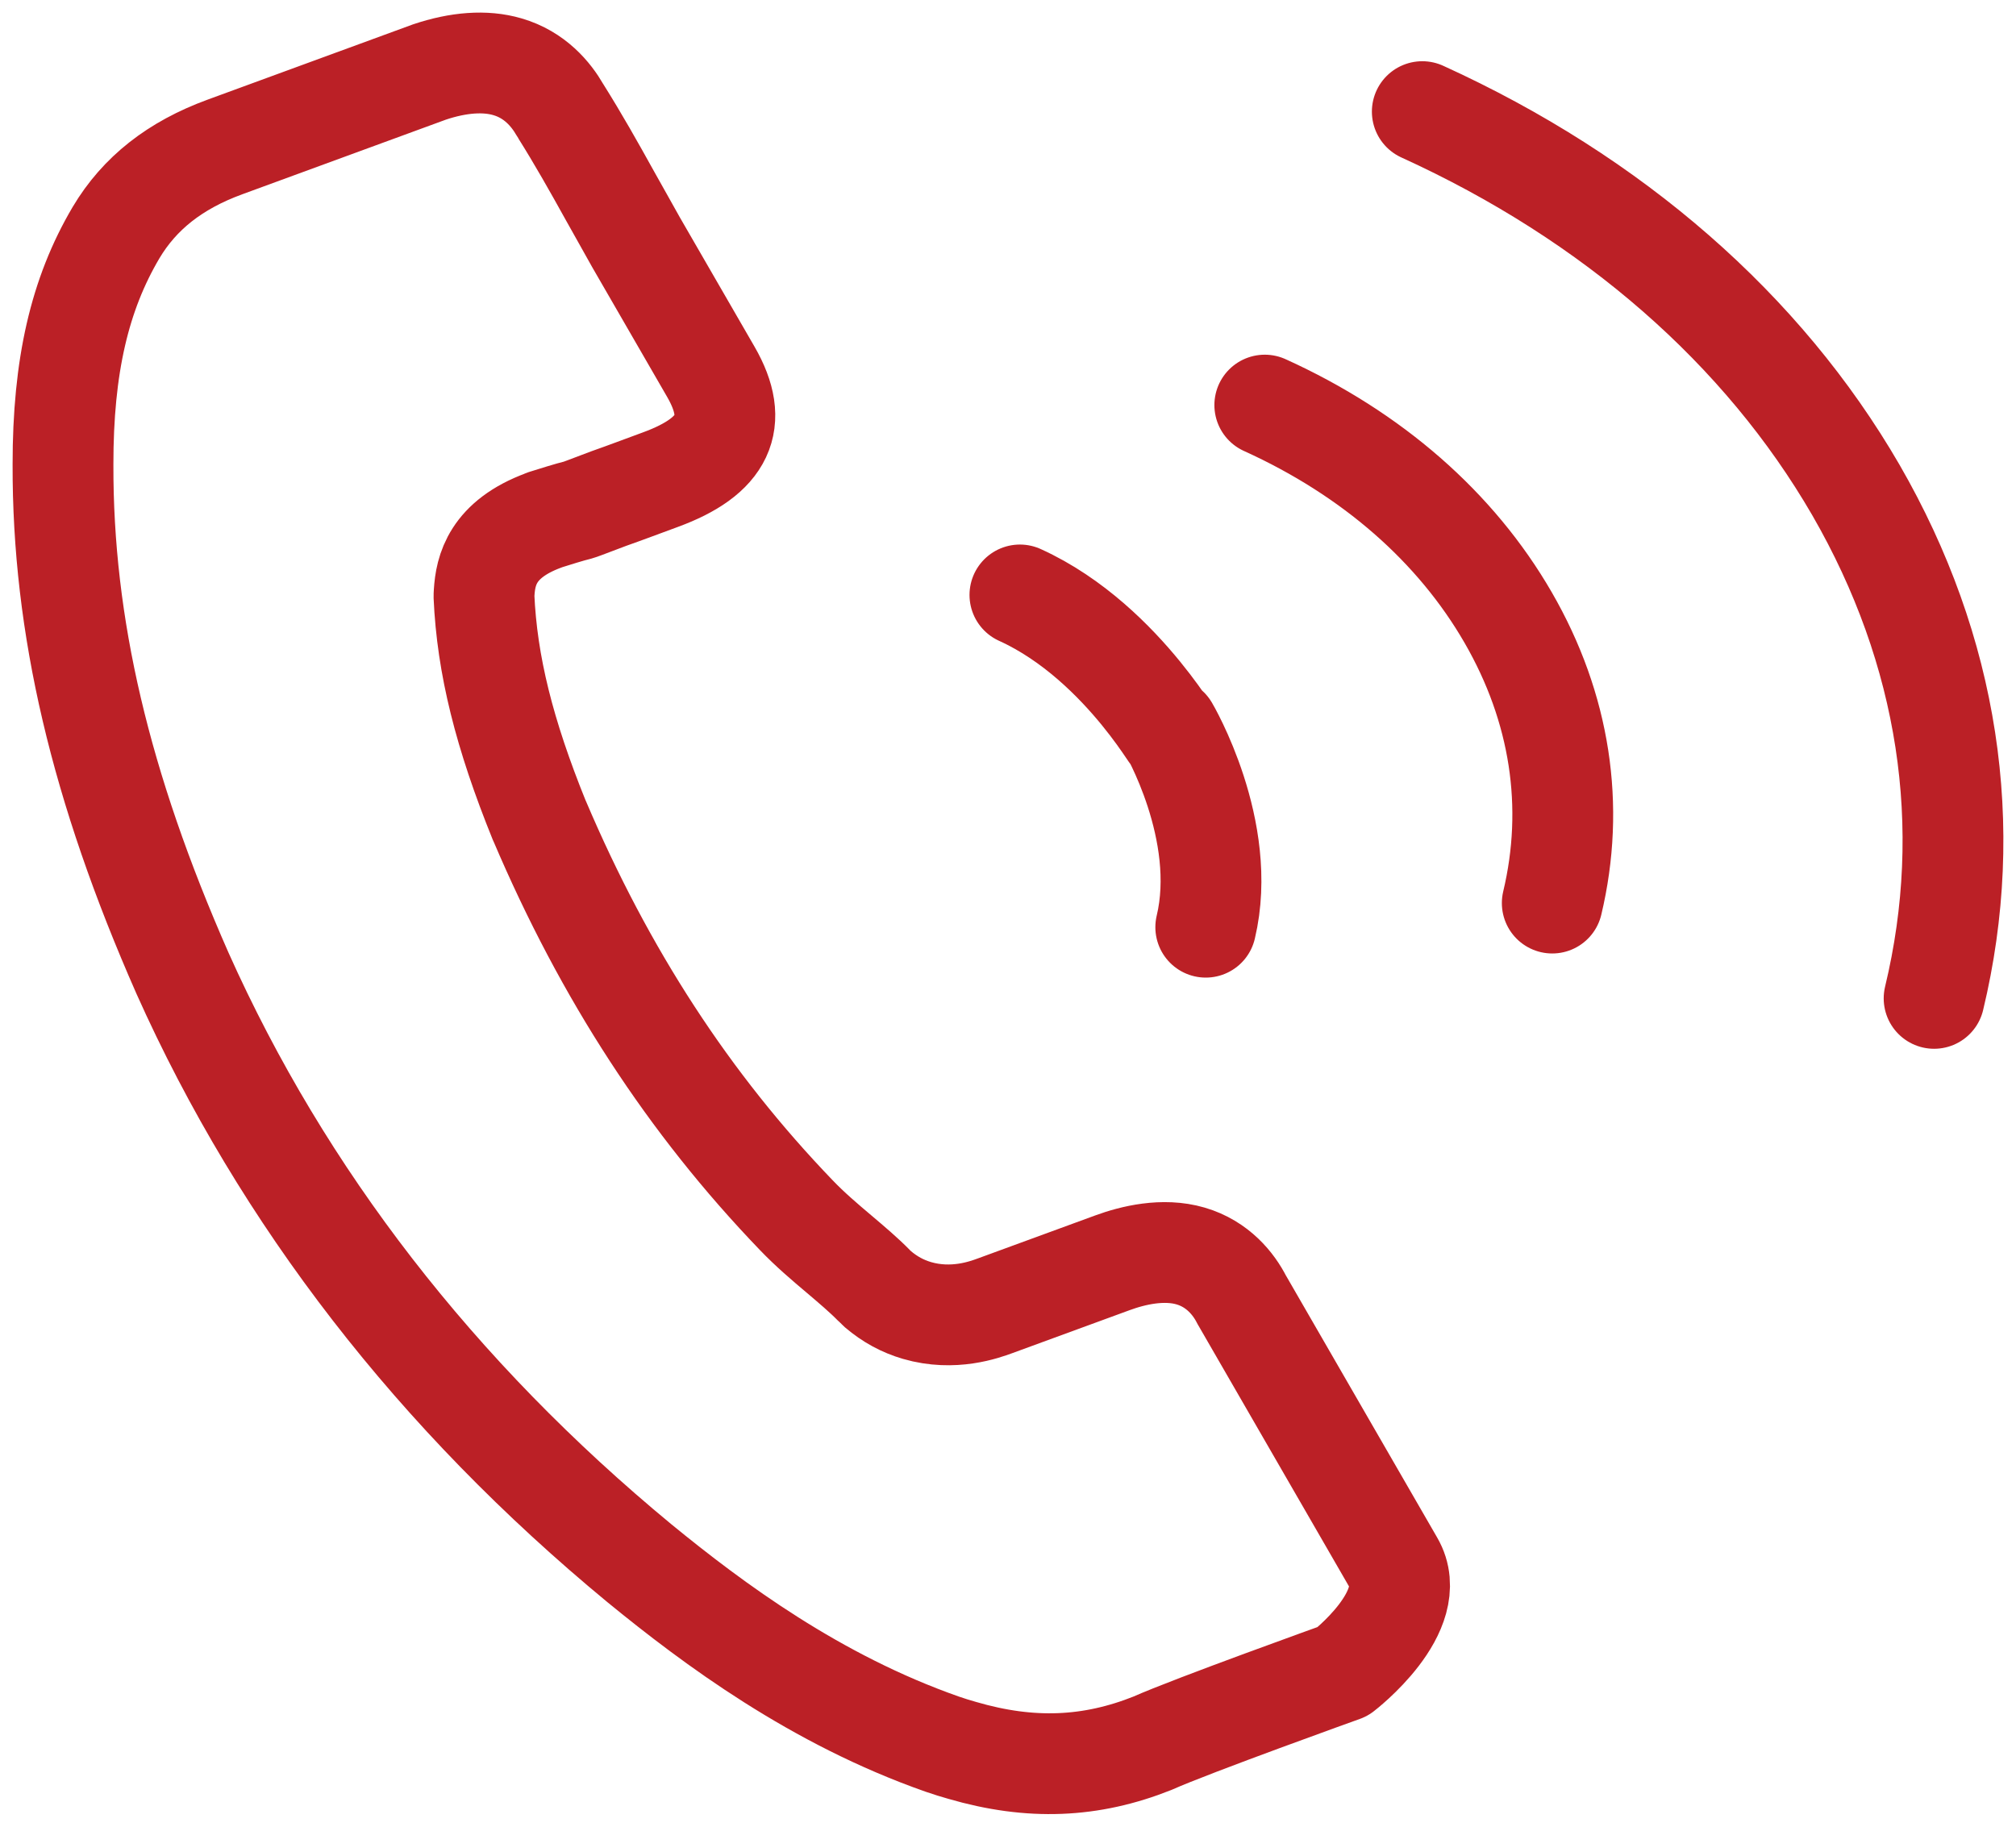 <svg width="32" height="29" viewBox="0 0 32 29" fill="none" xmlns="http://www.w3.org/2000/svg">
<path d="M20.076 6.431C21.781 7.204 23.112 8.371 23.939 9.804C24.767 11.238 25.005 12.8 24.639 14.337M22.576 1.772C25.606 3.152 27.984 5.233 29.458 7.778C30.93 10.328 31.357 13.118 30.7 15.85M16.189 9.445C17.894 10.219 18.822 12.132 18.546 11.558C18.546 11.558 19.505 13.183 19.139 14.72M21.315 26.536C21.315 26.536 18.915 27.397 18.296 27.674C17.316 28.065 16.358 28.105 15.275 27.789C15.171 27.759 15.06 27.726 14.958 27.69C12.946 26.984 11.331 25.784 10.15 24.818C6.93 22.159 4.487 19.006 2.896 15.449C1.592 12.49 0.993 9.931 1 7.374C0.999 5.811 1.264 4.672 1.842 3.693C2.214 3.068 2.777 2.624 3.568 2.334L6.817 1.143C7.276 0.989 7.701 0.956 8.055 1.06C8.492 1.187 8.748 1.5 8.887 1.742C8.892 1.749 8.896 1.757 8.901 1.765C9.176 2.203 9.426 2.646 9.687 3.117C9.819 3.356 9.959 3.598 10.095 3.845L11.284 5.904C11.745 6.704 11.492 7.245 10.482 7.615C10.206 7.716 9.936 7.819 9.663 7.915C8.857 8.219 9.486 7.989 8.68 8.243C8.661 8.25 8.645 8.251 8.633 8.26C7.813 8.561 7.707 9.056 7.685 9.407C7.684 9.426 7.683 9.445 7.682 9.463C7.73 10.556 8.005 11.653 8.561 13.026L8.565 13.033C9.601 15.469 10.936 17.52 12.639 19.291C12.856 19.518 13.093 19.719 13.319 19.91C13.522 20.082 13.714 20.245 13.869 20.403C13.892 20.422 13.912 20.447 13.934 20.466C14.126 20.629 14.328 20.738 14.556 20.805C15.133 20.973 15.628 20.791 15.79 20.732L17.657 20.048C17.981 19.929 18.462 19.812 18.899 19.94C19.33 20.066 19.583 20.384 19.71 20.635C19.714 20.642 19.714 20.642 19.719 20.65L22.118 24.807C22.569 25.578 21.315 26.536 21.315 26.536Z" stroke="#BB2026" stroke-width="1.6" stroke-linecap="round" stroke-linejoin="round"/>
</svg>
